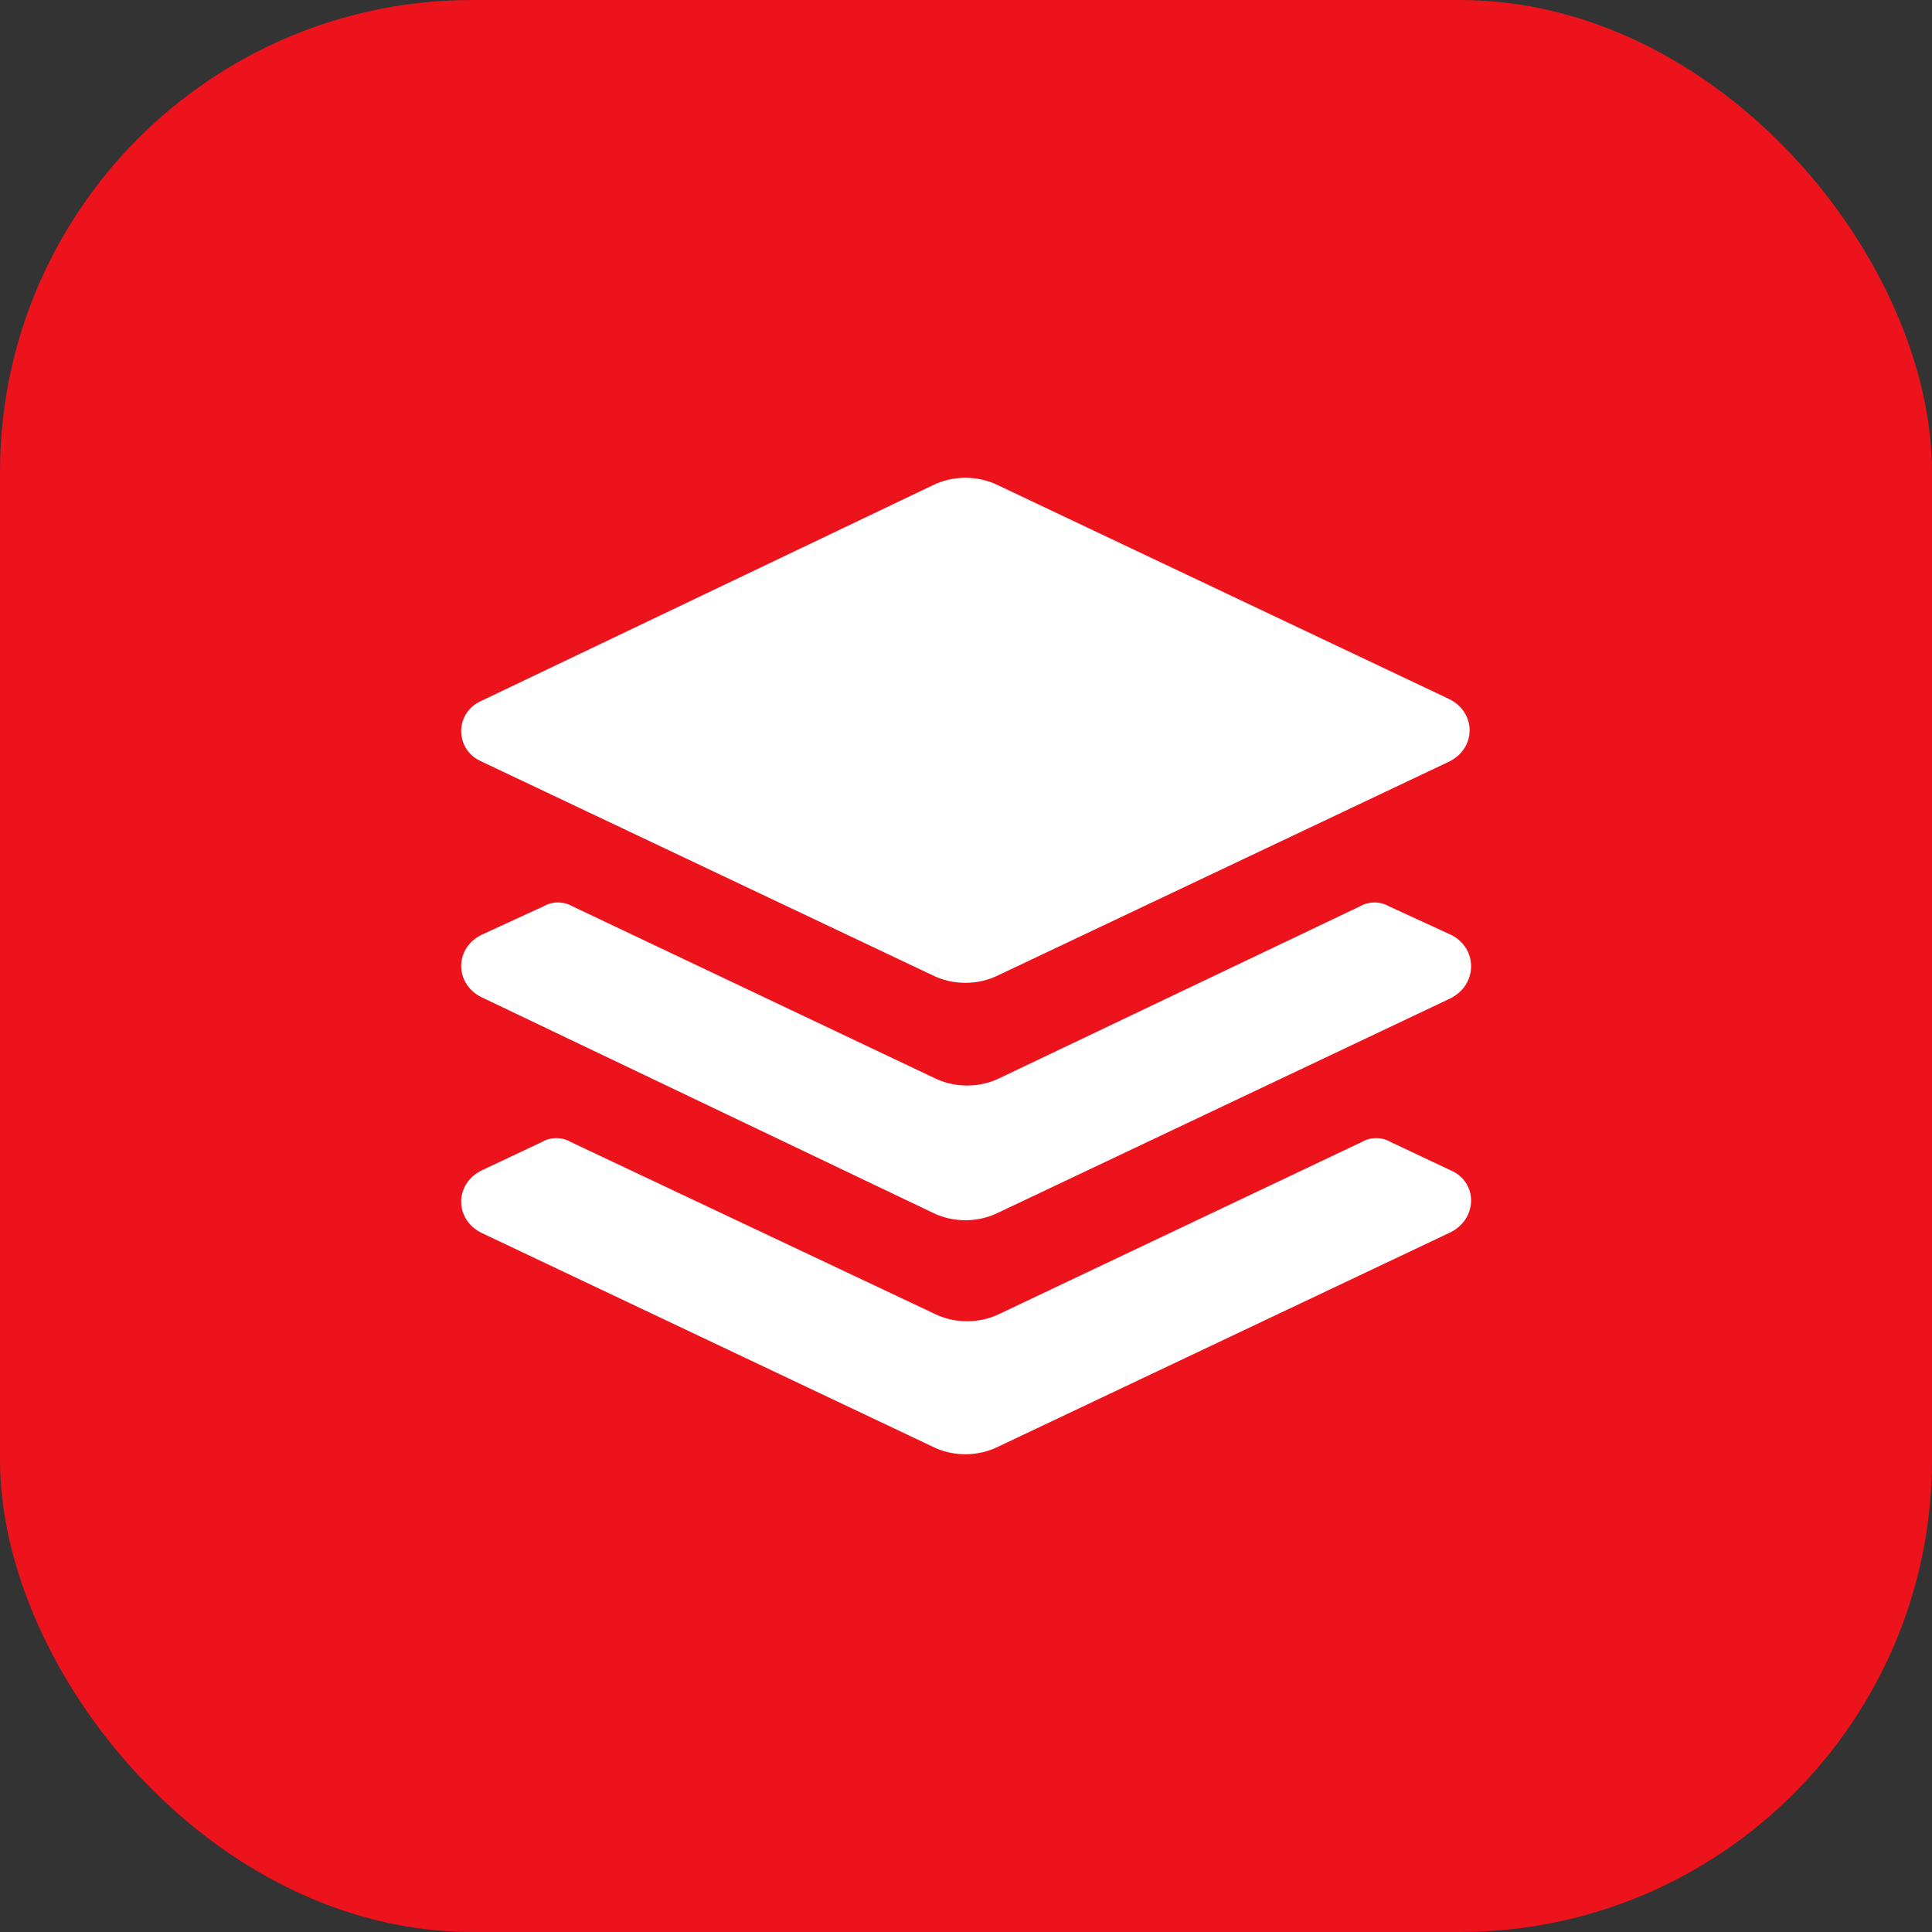<svg width="45" height="45" viewBox="0 0 45 45" fill="none" xmlns="http://www.w3.org/2000/svg">
<rect x="0" y="0" width="45" height="45" fill="#333333" stroke="none"/>
<rect width="45" height="45" rx="11" fill="#ED131C"/>
<path d="M33.799 27.264L32.387 26.598C32.191 26.48 31.917 26.48 31.721 26.598L23.29 30.598C22.82 30.833 22.231 30.833 21.761 30.598L13.291 26.598C13.095 26.48 12.82 26.48 12.624 26.598L11.213 27.264C10.585 27.578 10.585 28.402 11.213 28.715L21.722 33.695C22.192 33.931 22.78 33.931 23.251 33.695L33.76 28.715C34.426 28.402 34.426 27.539 33.799 27.264ZM33.799 21.775L32.348 21.108C32.152 20.991 31.878 20.991 31.681 21.108L23.29 25.108C22.82 25.343 22.231 25.343 21.761 25.108L13.33 21.108C13.134 20.991 12.86 20.991 12.664 21.108L11.213 21.775C10.585 22.088 10.585 22.912 11.213 23.226L21.722 28.245C22.192 28.48 22.78 28.48 23.251 28.245L33.76 23.265C34.426 22.951 34.426 22.088 33.799 21.775ZM11.213 17.736L21.722 22.716C22.192 22.951 22.78 22.951 23.251 22.716L33.76 17.736C34.387 17.422 34.387 16.599 33.76 16.285L23.251 11.305C22.78 11.07 22.192 11.07 21.722 11.305L11.213 16.324C10.585 16.599 10.585 17.461 11.213 17.736Z" fill="white"/>
</svg>
